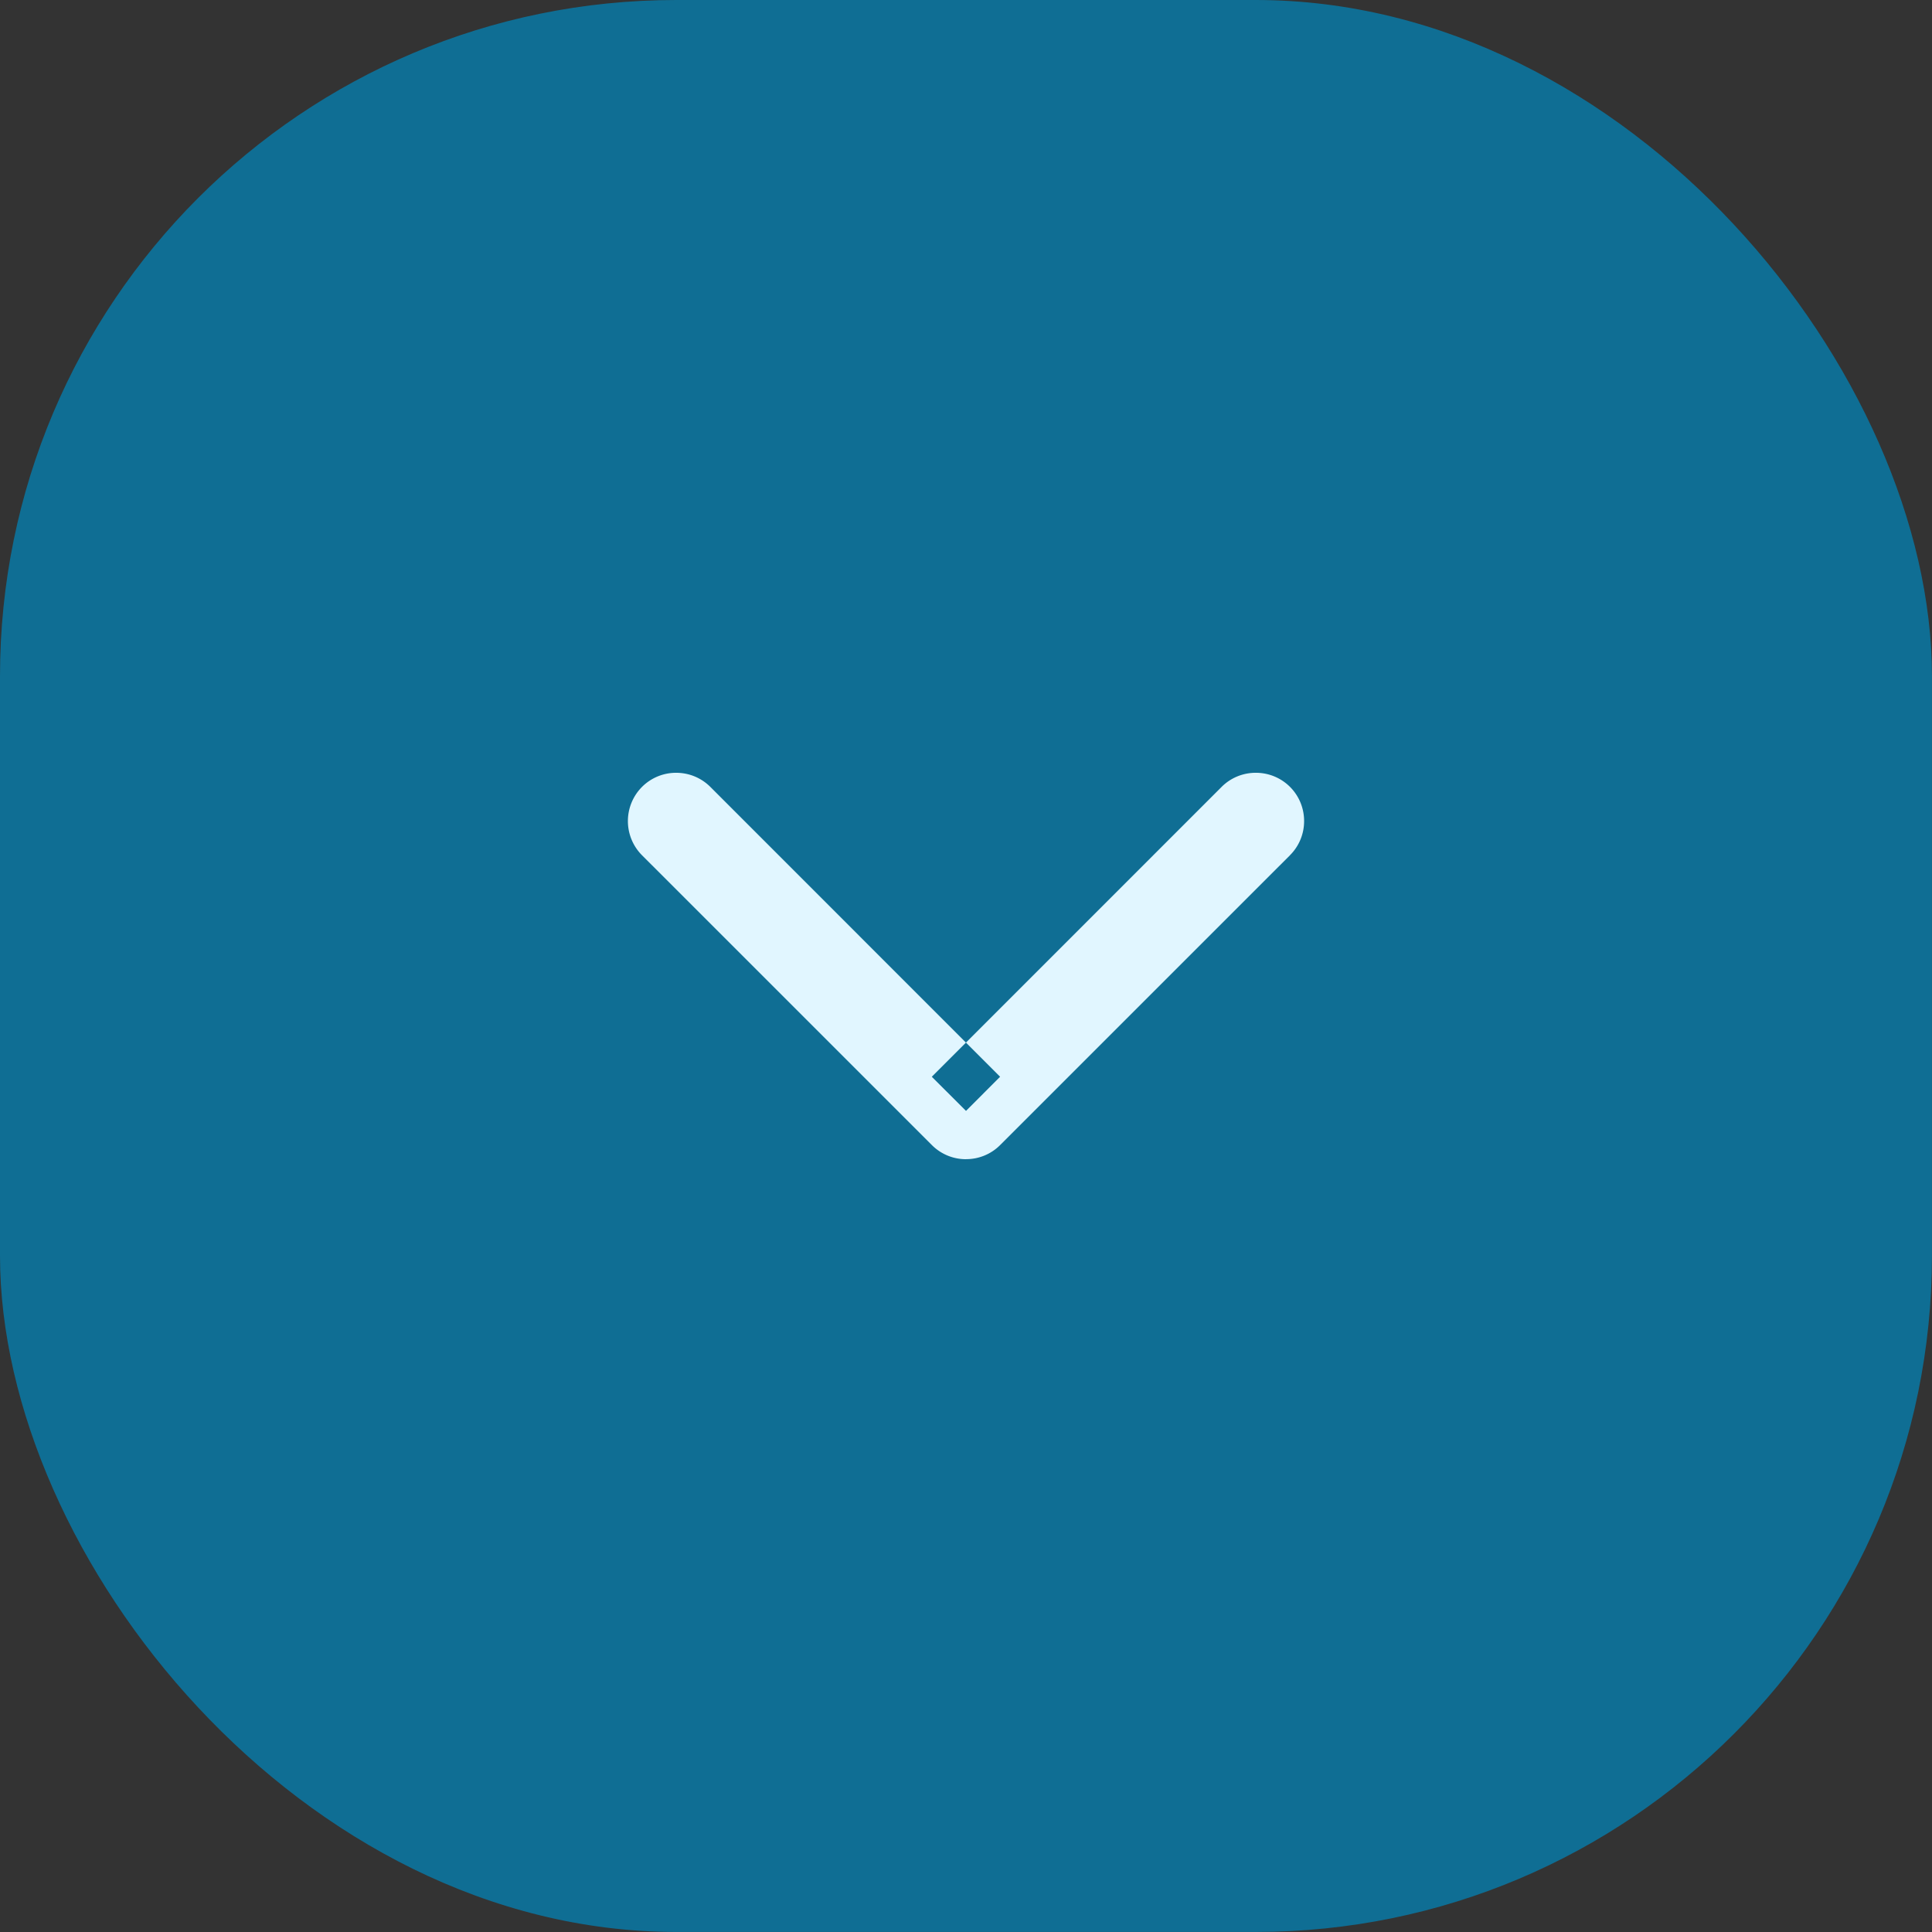 <svg xmlns="http://www.w3.org/2000/svg" viewBox="0 0 40 40"><rect x="0" y="0" width="40" height="40" fill="#333333" stroke="none"/><rect width="39.999" height="39.999" fill="#0F6E94" rx="14"/><path fill="#E1F6FF" d="M20 24a.994.994 0 01-.708-.294l-6-5.999a1.003 1.003 0 010-1.415.995.995 0 01.707-.292c.268 0 .519.104.708.292l5.292 5.294-.707.707L20 23l-.706.706L20 23l.706-.707-.707-.707 5.293-5.294A.994.994 0 0126 16a.996.996 0 011 1 .994.994 0 01-.292.706v.001l-6.001 6a.991.991 0 01-.707.292z"/></svg>
